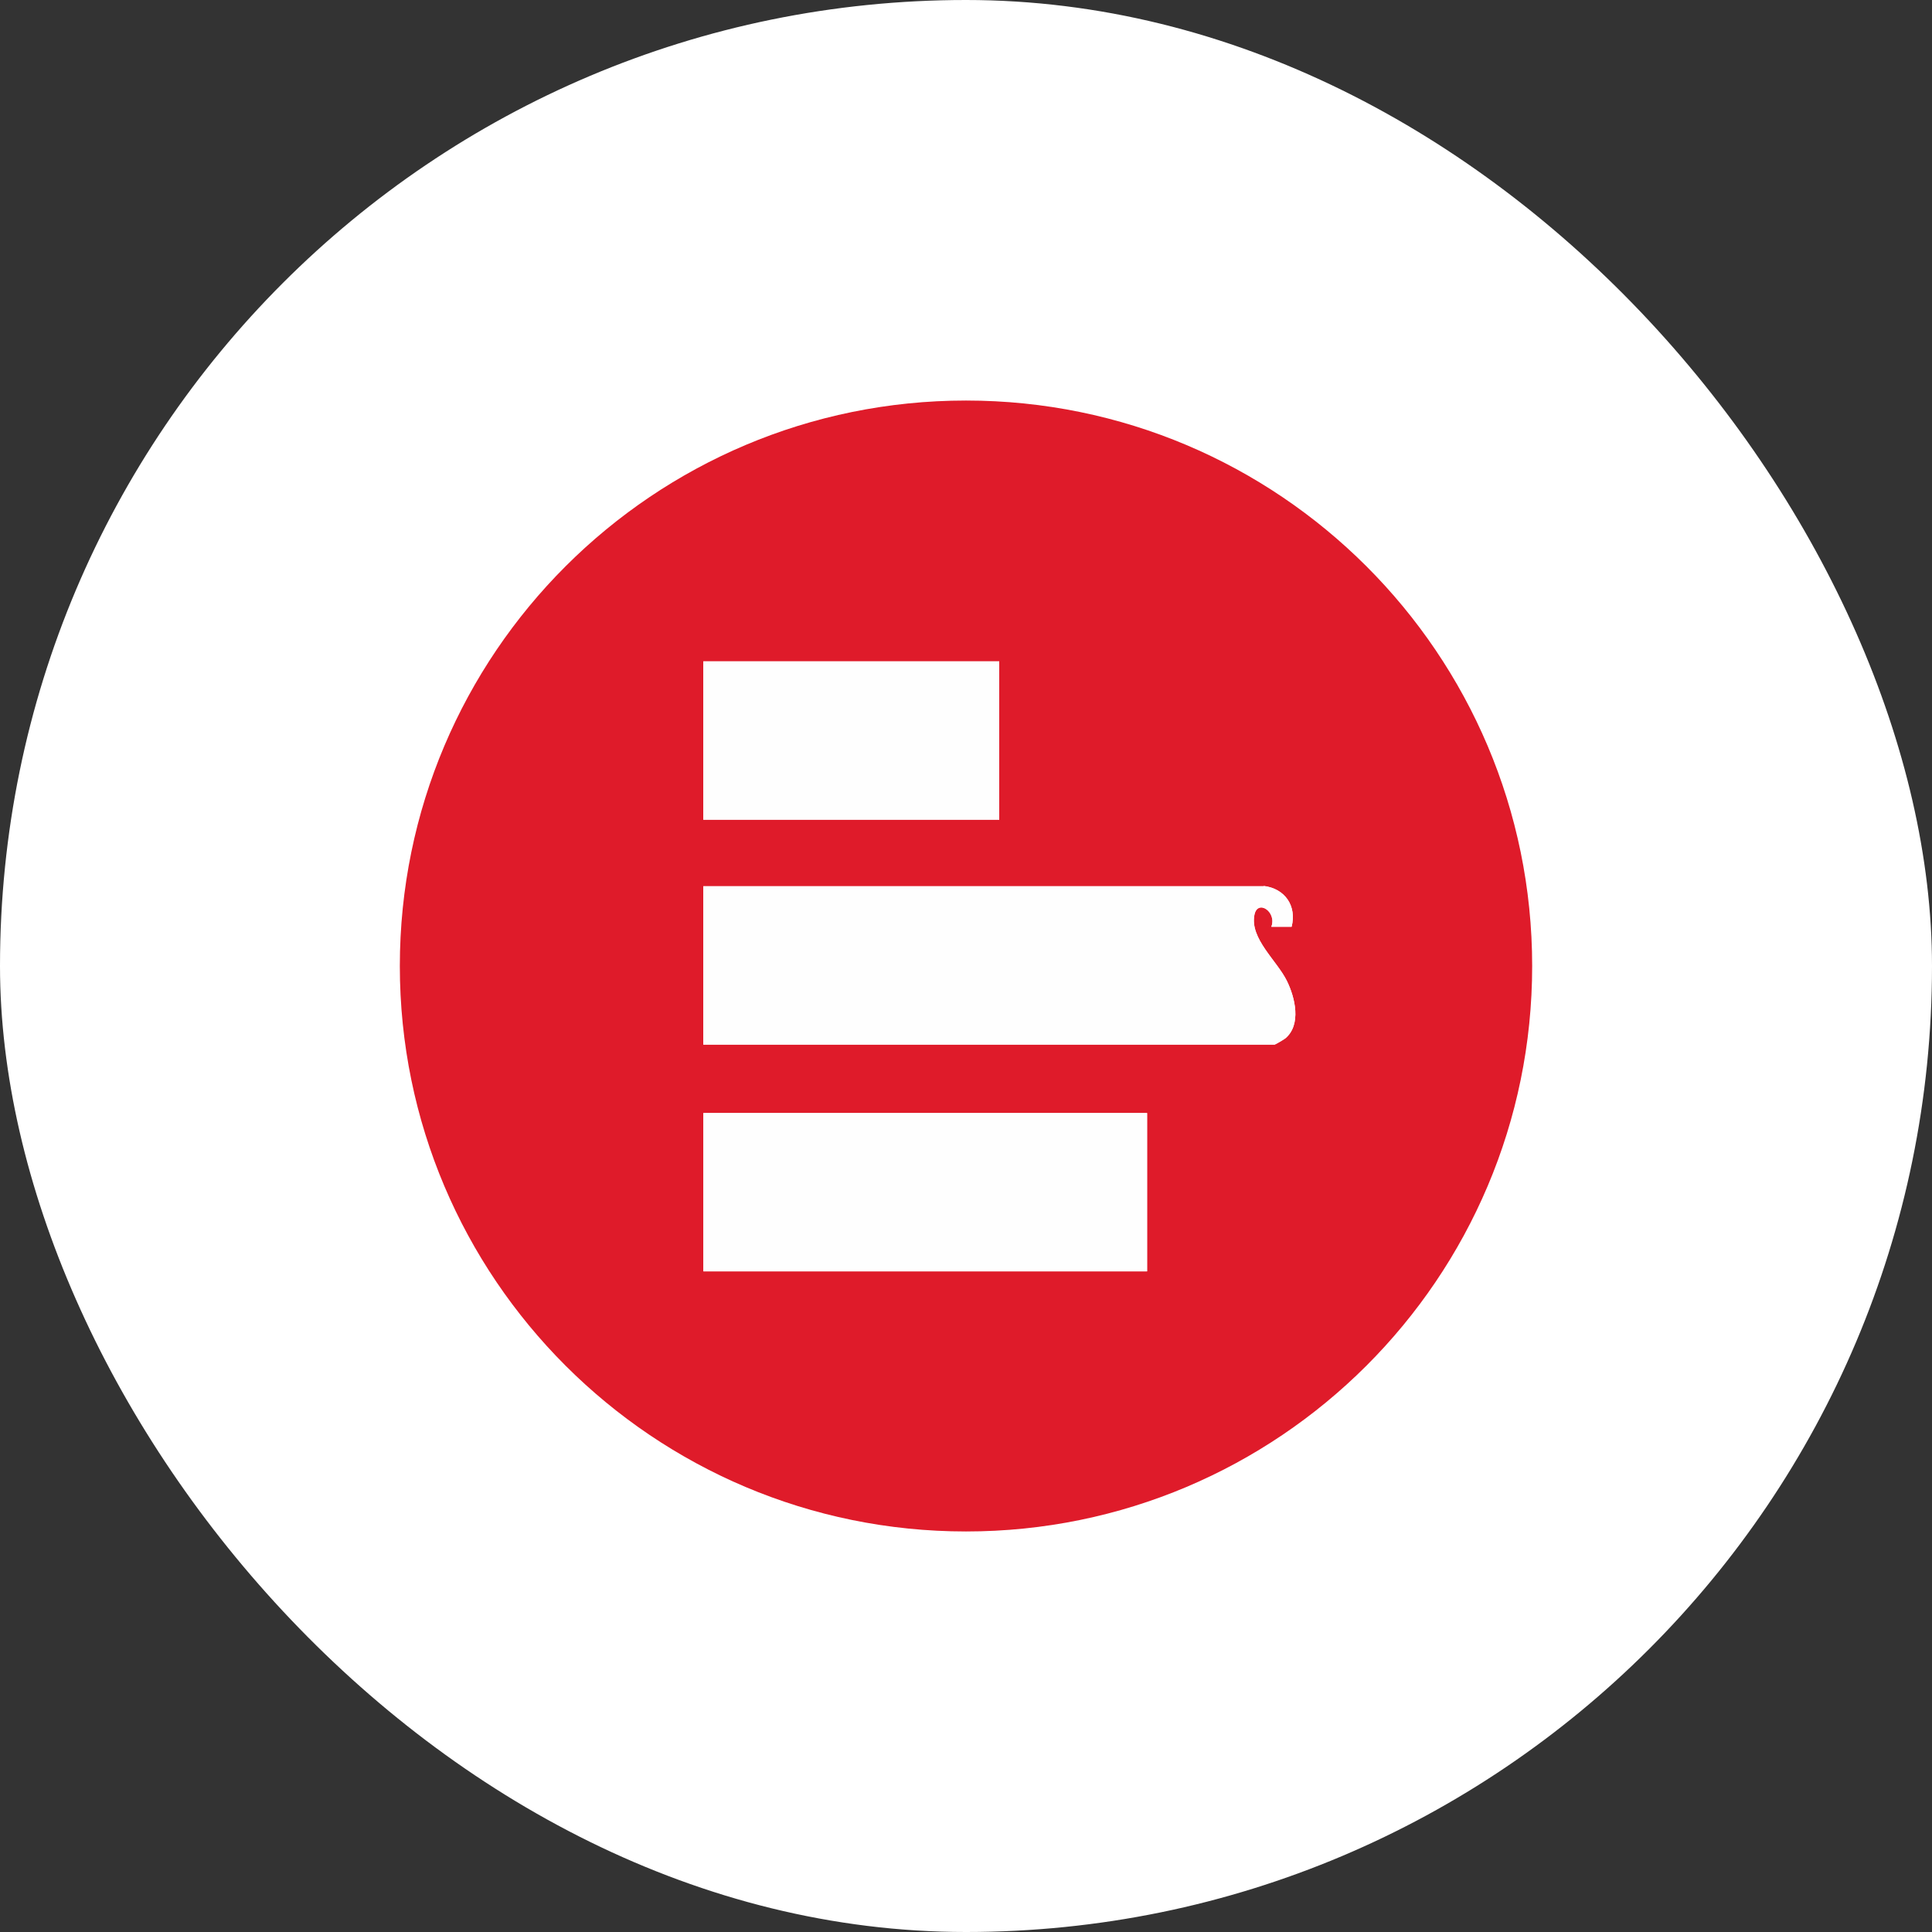 <?xml version="1.0" encoding="UTF-8"?><svg id="uuid-8c97e3e1-df94-4827-80e7-7c5a8cd2e34c" xmlns="http://www.w3.org/2000/svg" viewBox="0 0 82 82"><rect x="0" y="0" width="82" height="82" fill="#333333" stroke="none"/><defs><style>.uuid-eaccbf3b-f56d-476f-87f6-afeb7a4f9651{fill:#fff;}.uuid-eaed52d0-ae05-4d93-9f4b-8b4516e40c59{fill:#df1b2a;}.uuid-860c3e46-4f27-4bdc-ba92-9be1be259944{fill:#fefefe;}</style></defs><rect class="uuid-eaccbf3b-f56d-476f-87f6-afeb7a4f9651" x="0" y="0" width="82" height="82" rx="41" ry="41"/><path class="uuid-eaed52d0-ae05-4d93-9f4b-8b4516e40c59" d="M65.03,41c0,13.25-10.76,24-24.03,24s-24.03-10.75-24.03-24,10.76-24,24.03-24,24.03,10.75,24.03,24ZM42.41,28.07h-12.56v6.72h12.56v-6.72ZM53.64,37.61h-23.79v6.72h24.25s.4-.22.46-.27c.68-.58.41-1.72.06-2.43-.42-.86-1.57-1.79-1.38-2.8.13-.69.97-.14.72.5h.86c.23-.88-.28-1.62-1.18-1.73ZM48.69,47.24h-18.83v6.72h18.83v-6.72Z"/><path class="uuid-860c3e46-4f27-4bdc-ba92-9be1be259944" d="M53.64,37.61c.9.11,1.4.85,1.18,1.73h-.86c.24-.64-.59-1.19-.72-.5-.2,1.01.96,1.94,1.38,2.8.35.71.62,1.85-.06,2.43-.06.05-.43.27-.46.27h-24.25v-6.72h23.79Z"/><rect class="uuid-860c3e46-4f27-4bdc-ba92-9be1be259944" x="29.85" y="47.24" width="18.83" height="6.72"/><rect class="uuid-860c3e46-4f27-4bdc-ba92-9be1be259944" x="29.85" y="28.07" width="12.56" height="6.72"/></svg>